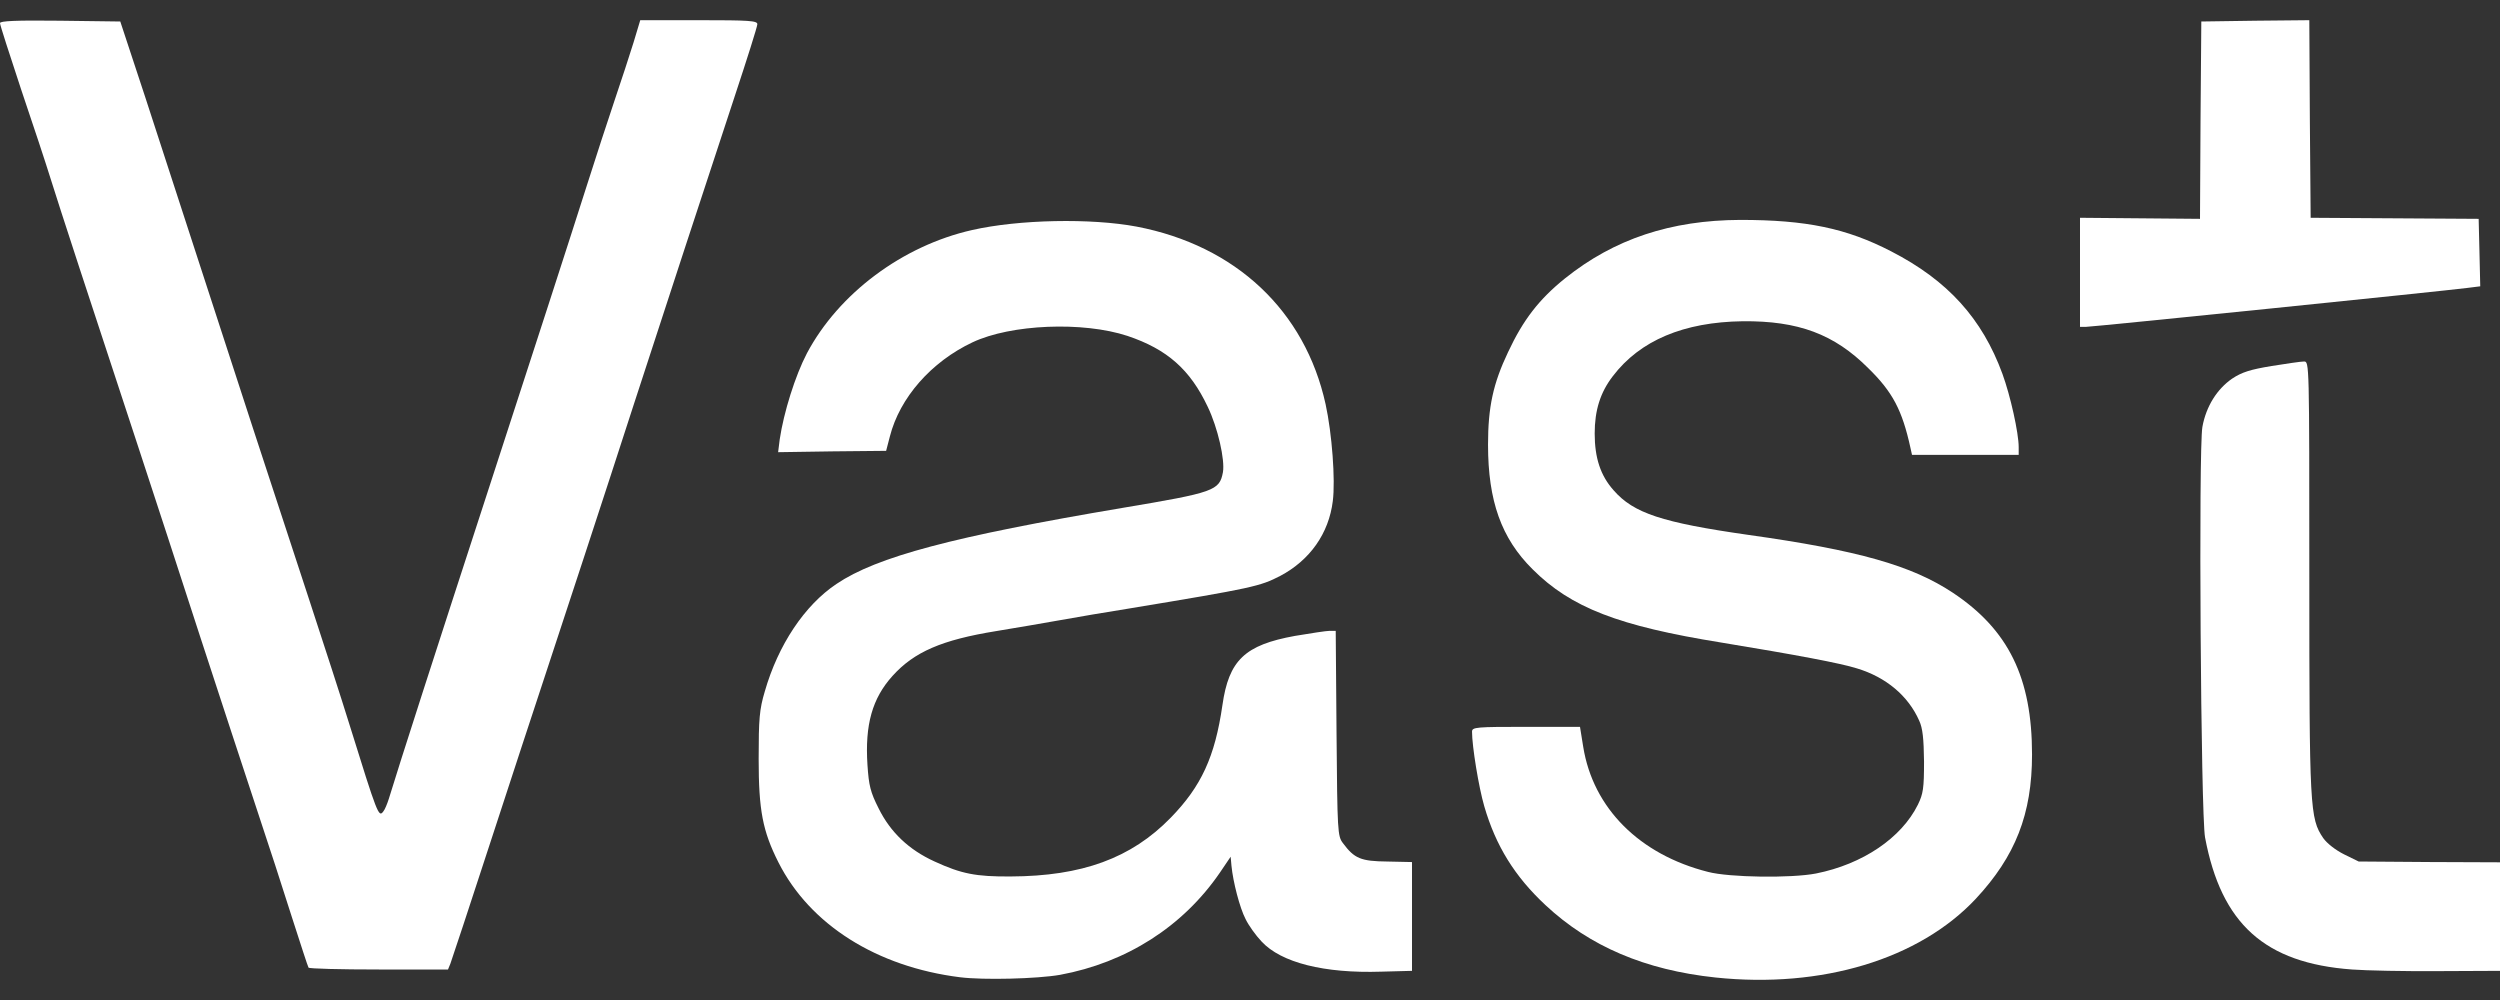 <svg xmlns="http://www.w3.org/2000/svg" width="80" height="32" viewBox="0 0 80 32" fill="none"><rect x="0" y="0" width="80" height="32" fill="#333333" stroke="none"/><path d="M30.72 31.272C28.058 30.939 25.916 29.591 24.909 27.594C24.405 26.596 24.277 25.93 24.277 24.283C24.277 22.995 24.303 22.696 24.474 22.124C24.9 20.64 25.745 19.368 26.769 18.685C28.058 17.815 30.507 17.166 35.917 16.253C38.869 15.758 39.023 15.699 39.134 15.11C39.202 14.717 38.972 13.694 38.648 13.019C38.084 11.825 37.35 11.176 36.079 10.749C34.654 10.28 32.35 10.374 31.121 10.954C29.798 11.577 28.791 12.729 28.476 13.966L28.356 14.427L26.624 14.444L24.9 14.47L24.951 14.06C25.079 13.198 25.446 12.021 25.822 11.304C26.837 9.393 28.877 7.865 31.104 7.362C32.606 7.02 34.918 6.978 36.369 7.251C39.544 7.857 41.762 9.947 42.419 12.934C42.624 13.873 42.735 15.357 42.65 16.032C42.522 17.073 41.916 17.926 40.968 18.429C40.32 18.762 40.115 18.813 36.139 19.471C35.439 19.581 34.441 19.752 33.92 19.846C33.408 19.94 32.486 20.093 31.872 20.196C30.14 20.477 29.252 20.861 28.561 21.629C27.913 22.346 27.674 23.191 27.759 24.48C27.802 25.137 27.853 25.35 28.117 25.87C28.493 26.63 29.082 27.193 29.909 27.569C30.763 27.961 31.224 28.055 32.341 28.047C34.62 28.038 36.198 27.466 37.461 26.169C38.443 25.162 38.878 24.215 39.117 22.568C39.322 21.126 39.834 20.64 41.438 20.349C41.941 20.264 42.445 20.187 42.547 20.187H42.743L42.769 23.464C42.795 26.621 42.803 26.758 42.974 26.98C43.341 27.475 43.546 27.56 44.399 27.569L45.184 27.586V29.326V31.067L44.203 31.093C42.368 31.153 40.994 30.803 40.371 30.129C40.183 29.932 39.953 29.608 39.859 29.412C39.672 29.053 39.458 28.226 39.407 27.705L39.381 27.415L39.04 27.919C37.854 29.651 36.045 30.803 33.92 31.195C33.186 31.323 31.471 31.366 30.72 31.272Z" fill="white"></path><path d="M54.895 31.28C52.643 31.041 50.868 30.282 49.46 28.968C48.47 28.046 47.864 27.065 47.497 25.802C47.318 25.188 47.105 23.882 47.105 23.413C47.105 23.267 47.241 23.259 48.837 23.259H50.56L50.663 23.899C50.979 25.862 52.463 27.346 54.657 27.901C55.339 28.08 57.319 28.106 58.112 27.952C59.606 27.654 60.843 26.817 61.372 25.751C61.543 25.401 61.569 25.222 61.569 24.368C61.56 23.634 61.526 23.302 61.415 23.063C61.065 22.269 60.357 21.672 59.427 21.39C58.889 21.22 57.472 20.955 55.083 20.562C51.798 20.033 50.27 19.445 49.042 18.216C48.043 17.226 47.617 16.031 47.617 14.231C47.617 13.027 47.779 12.277 48.257 11.27C48.743 10.229 49.255 9.572 50.083 8.906C51.661 7.643 53.47 7.046 55.689 7.037C57.797 7.037 59.085 7.302 60.519 8.044C62.328 8.974 63.429 10.194 64.077 11.961C64.333 12.661 64.598 13.855 64.598 14.307V14.555H62.891H61.184L61.133 14.325C60.869 13.121 60.562 12.541 59.785 11.782C58.693 10.689 57.541 10.263 55.766 10.28C53.88 10.305 52.48 10.894 51.61 12.038C51.209 12.558 51.03 13.13 51.03 13.872C51.03 14.657 51.218 15.221 51.636 15.69C52.276 16.424 53.189 16.722 55.937 17.115C59.469 17.61 61.176 18.096 62.49 18.967C64.273 20.153 65.025 21.689 65.025 24.146C65.025 26.049 64.495 27.398 63.224 28.763C61.415 30.692 58.3 31.639 54.895 31.28Z" fill="white"></path><path d="M75.264 31.024C72.473 30.82 71.082 29.565 70.562 26.8C70.425 26.067 70.349 14.342 70.477 13.659C70.596 13.002 70.946 12.447 71.432 12.114C71.739 11.91 72.013 11.824 72.687 11.713C73.165 11.637 73.625 11.568 73.728 11.568C73.898 11.568 73.898 11.577 73.898 18.463C73.898 25.879 73.915 26.186 74.342 26.817C74.462 26.988 74.735 27.201 75.008 27.338L75.477 27.568L77.738 27.585L80 27.594V29.335V31.067L78.037 31.076C76.962 31.084 75.707 31.058 75.264 31.024Z" fill="white"></path><path d="M9.873 30.964C9.847 30.922 9.617 30.205 9.344 29.36C9.079 28.515 8.559 26.92 8.192 25.819C7.825 24.718 7.023 22.26 6.4 20.358C5.786 18.455 4.898 15.749 4.437 14.341C2.842 9.503 1.886 6.576 1.621 5.723C1.476 5.253 1.05 3.965 0.674 2.856C0.307 1.746 0 0.799 0 0.739C0 0.671 0.503 0.646 1.92 0.663L3.849 0.688L4.651 3.12C5.086 4.46 5.871 6.875 6.4 8.496C7.492 11.858 8.678 15.502 9.899 19.206C10.36 20.613 10.94 22.397 11.179 23.174C12.083 26.083 12.117 26.16 12.262 25.972C12.314 25.913 12.39 25.725 12.442 25.563C12.749 24.547 14.012 20.631 15.616 15.707C17.041 11.329 18.253 7.592 18.765 5.979C19.046 5.091 19.456 3.837 19.669 3.205C19.883 2.574 20.156 1.738 20.275 1.354L20.488 0.646H22.366C23.979 0.646 24.235 0.663 24.235 0.774C24.235 0.85 23.91 1.874 23.518 3.06C22.912 4.887 20.966 10.834 20.284 12.934C19.447 15.528 17.818 20.485 17.408 21.723C17.135 22.542 16.367 24.889 15.701 26.928C15.036 28.968 14.455 30.726 14.413 30.836L14.336 31.024H12.126C10.906 31.024 9.89 30.998 9.873 30.964Z" fill="white"></path><path d="M66.56 8.718V6.969L68.48 6.986L70.4 7.003L70.417 3.845L70.442 0.688L72.166 0.663L73.898 0.646L73.915 3.803L73.941 6.969L76.629 6.986L79.317 7.003L79.343 8.087L79.368 9.162L78.959 9.213C78.25 9.307 66.961 10.459 66.756 10.459H66.56V8.718Z" fill="white"></path></svg>
